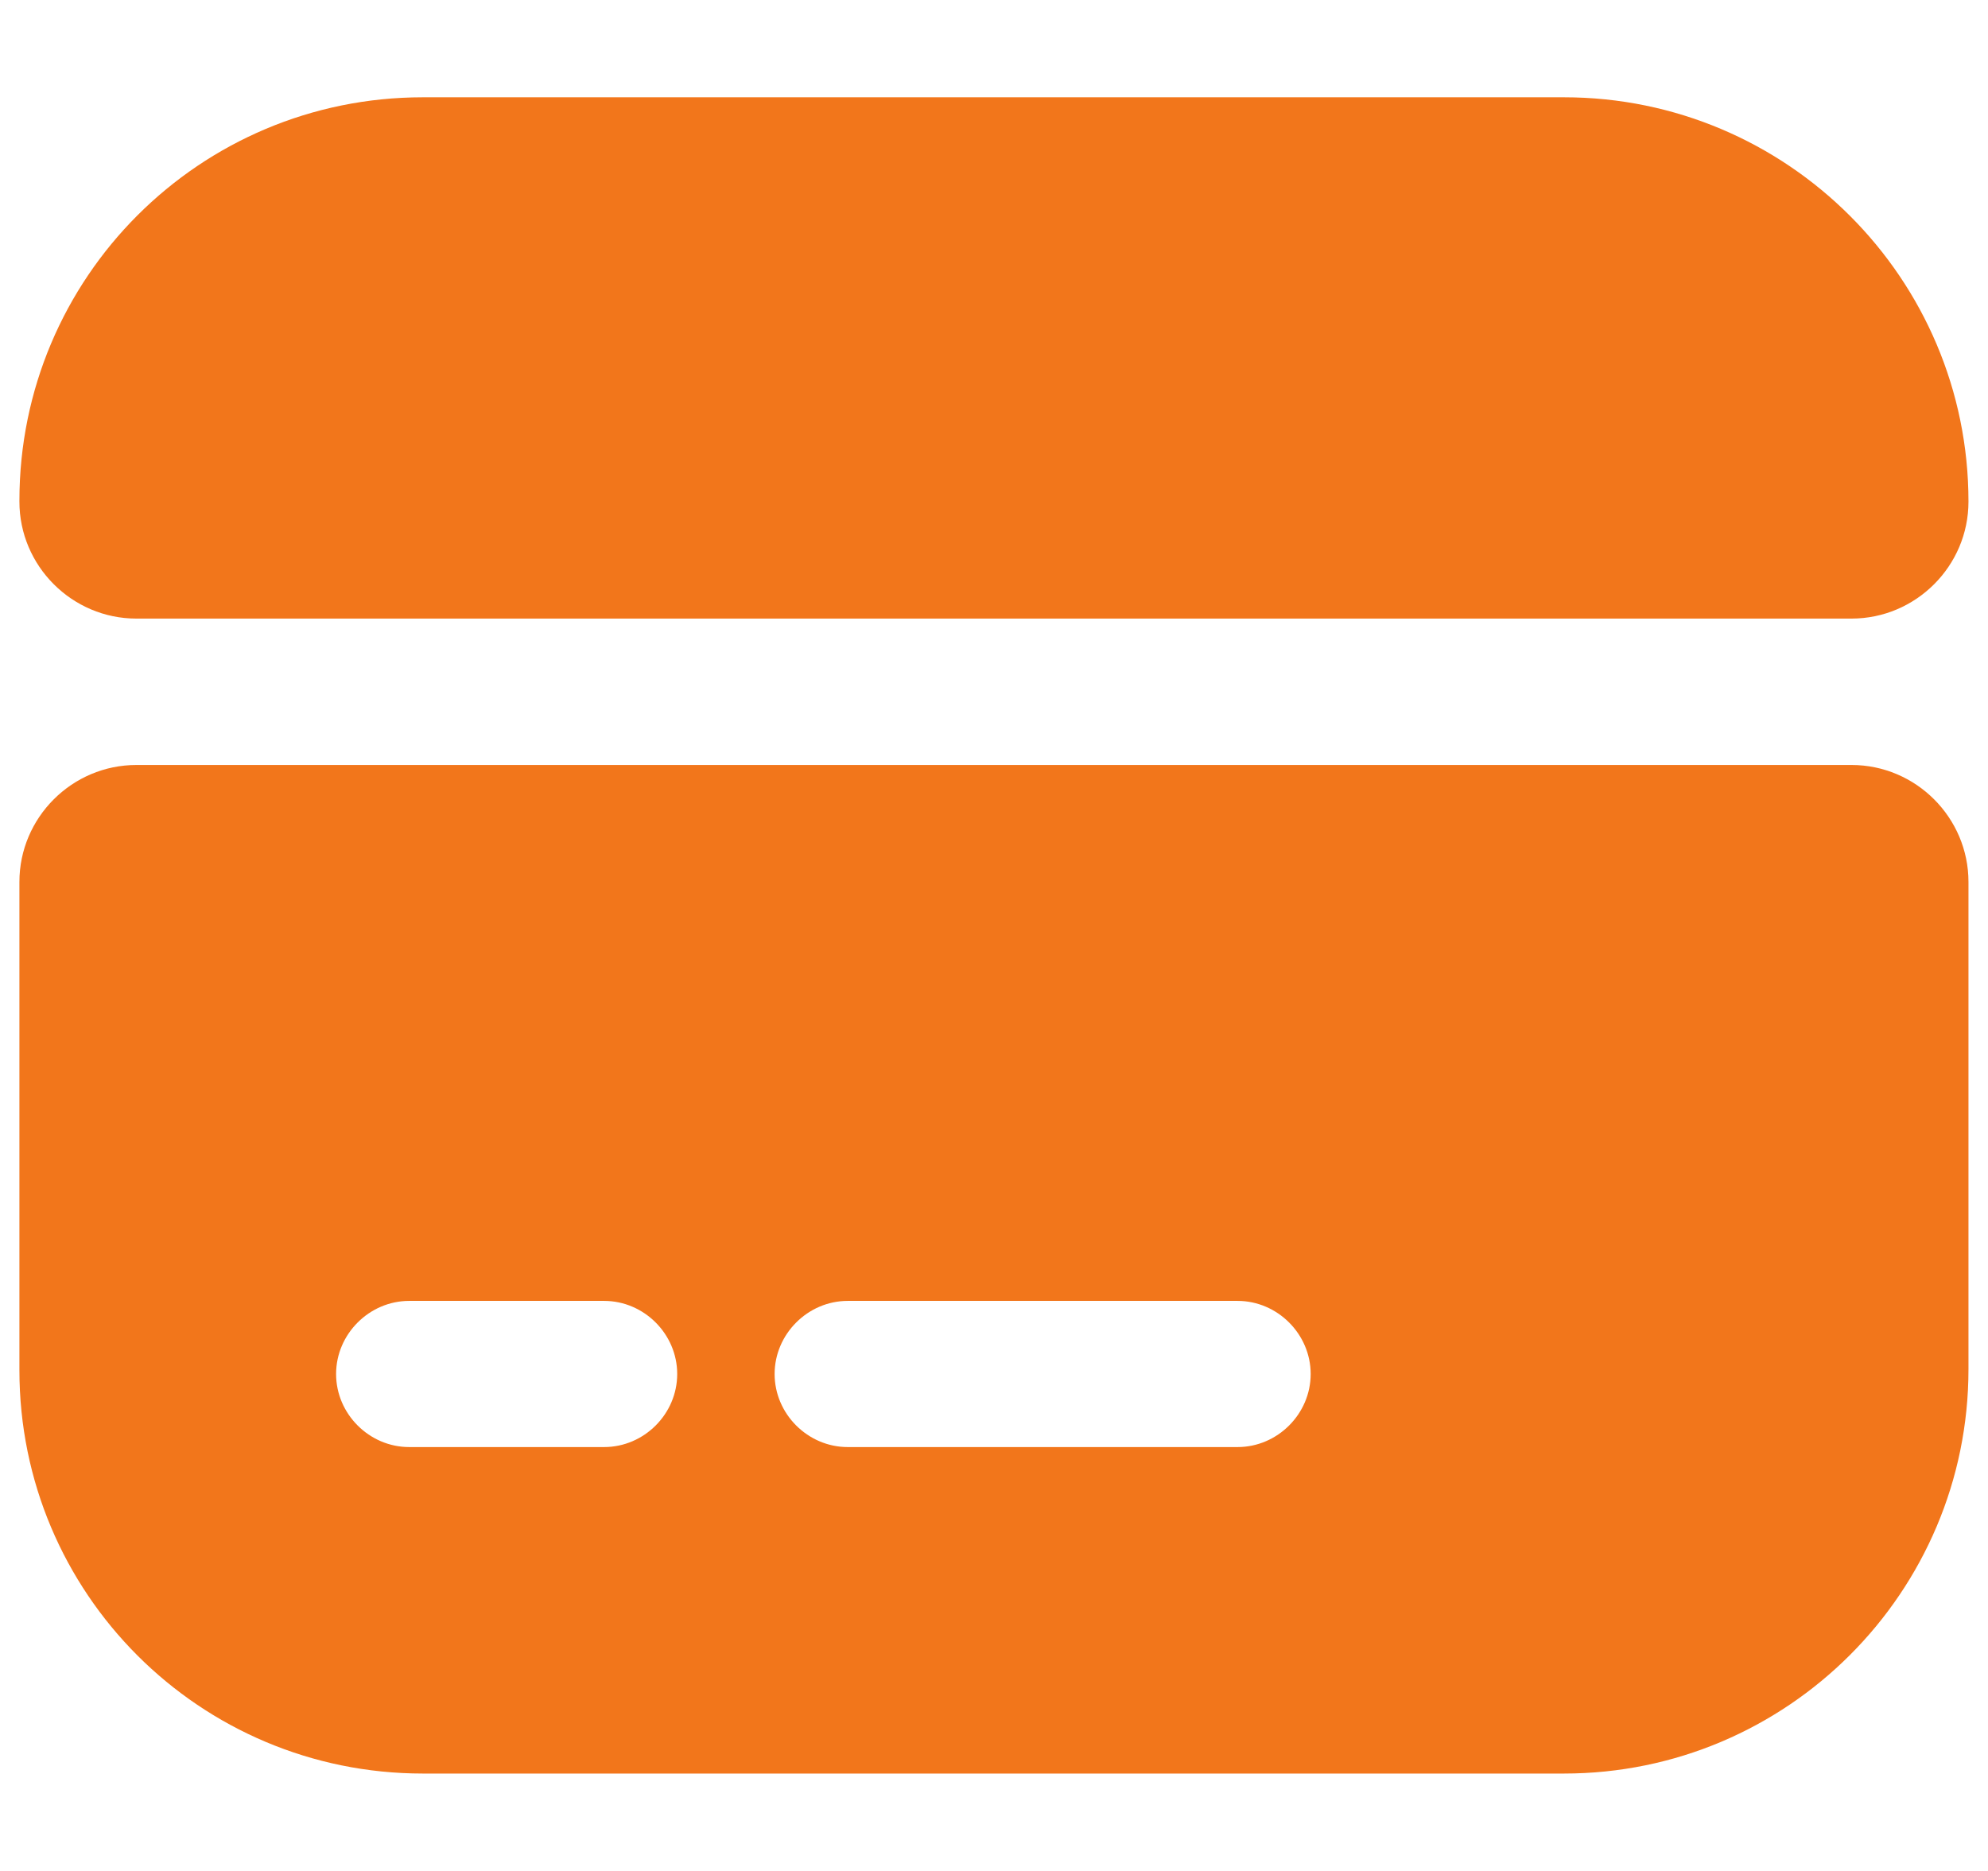 <svg width="17" height="16" viewBox="0 0 17 16" fill="none" xmlns="http://www.w3.org/2000/svg">
<path d="M16.833 4.29C16.833 4.84 16.383 5.29 15.833 5.29H1.166C0.616 5.29 0.166 4.84 0.166 4.29V4.282C0.166 2.374 1.708 0.832 3.616 0.832H13.374C15.283 0.832 16.833 2.382 16.833 4.29ZM0.166 7.542V11.717C0.166 13.625 1.708 15.167 3.616 15.167H13.374C15.283 15.167 16.833 13.617 16.833 11.709V7.542C16.833 6.992 16.383 6.542 15.833 6.542H1.166C0.616 6.542 0.166 6.992 0.166 7.542ZM5.166 12.375H3.499C3.158 12.375 2.874 12.092 2.874 11.75C2.874 11.409 3.158 11.125 3.499 11.125H5.166C5.508 11.125 5.791 11.409 5.791 11.75C5.791 12.092 5.508 12.375 5.166 12.375ZM10.583 12.375H7.249C6.908 12.375 6.624 12.092 6.624 11.75C6.624 11.409 6.908 11.125 7.249 11.125H10.583C10.924 11.125 11.208 11.409 11.208 11.75C11.208 12.092 10.924 12.375 10.583 12.375Z" fill="#F2761B"/>
</svg>
